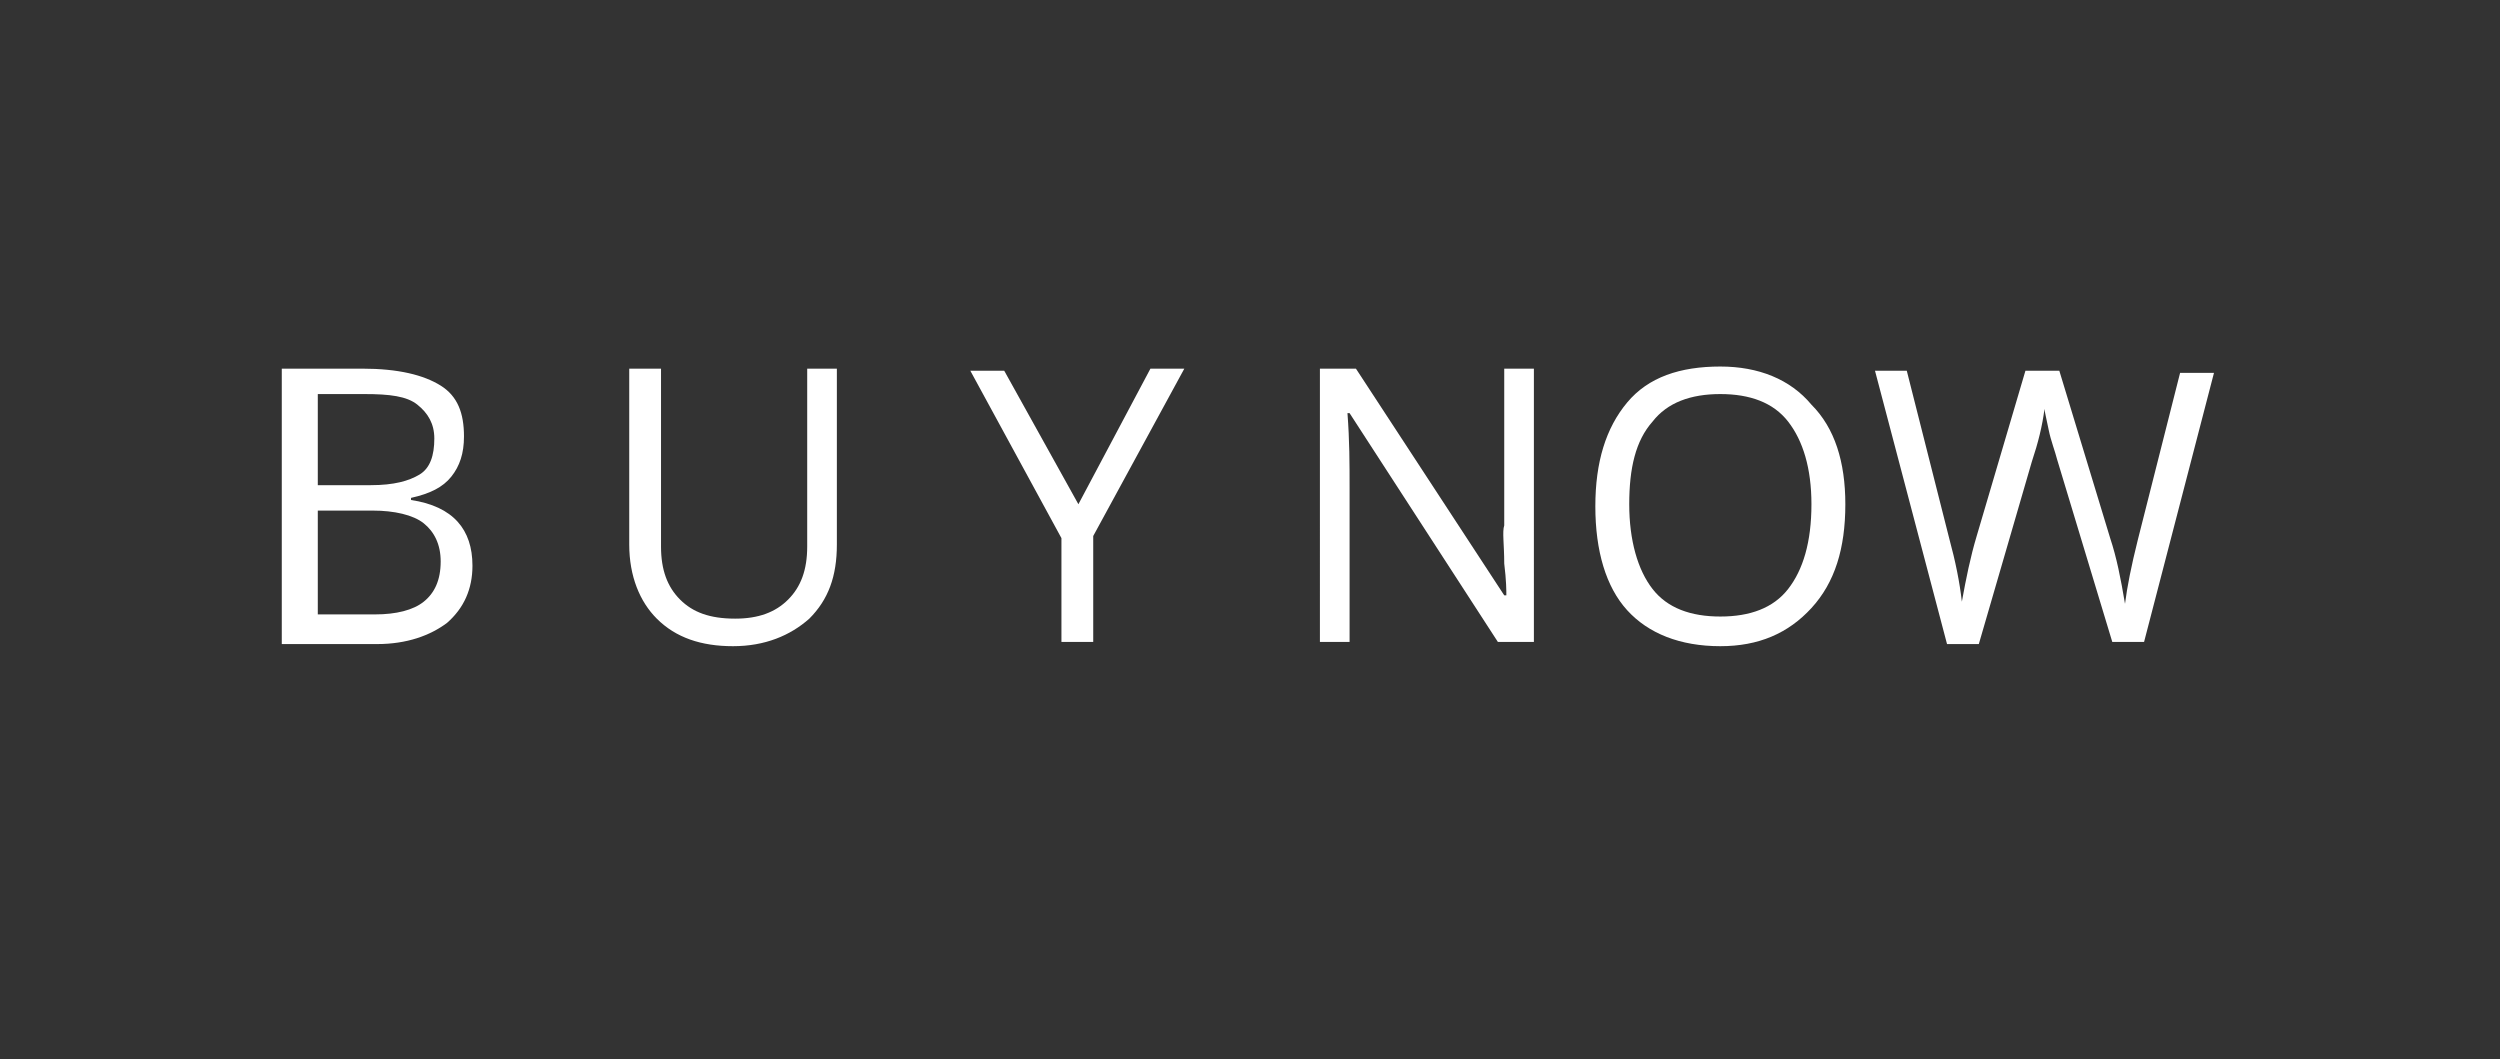 <?xml version="1.0" encoding="utf-8"?>
<!-- Generator: Adobe Illustrator 25.0.1, SVG Export Plug-In . SVG Version: 6.00 Build 0)  -->
<svg version="1.1" xmlns="http://www.w3.org/2000/svg" xmlns:xlink="http://www.w3.org/1999/xlink" x="0px" y="0px"
	 viewBox="0 0 118 50" style="enable-background:new 0 0 118 50;" xml:space="preserve">
<rect x="0" y="0" width="118" height="50" fill="#333333" stroke="none"/>
<style type="text/css">
	.st0{fill:#FFFFFF;}
</style>
<g id="Layer_1">
	<g>
		<path class="st0" d="M13.5,17.4h3.6c1.7,0,2.9,0.3,3.7,0.8c0.8,0.5,1.1,1.3,1.1,2.4c0,0.8-0.2,1.4-0.6,1.9c-0.4,0.5-1,0.8-1.9,1
			v0.1c2,0.3,2.9,1.4,2.9,3.1c0,1.1-0.4,2-1.2,2.7c-0.8,0.6-1.9,1-3.3,1h-4.5V17.4z M15,22.9h2.5c1.1,0,1.8-0.2,2.3-0.5
			s0.7-0.9,0.7-1.7c0-0.7-0.3-1.2-0.8-1.6s-1.3-0.5-2.5-0.5H15V22.9z M15,24.2V29h2.7c1,0,1.8-0.2,2.3-0.6s0.8-1,0.8-1.9
			c0-0.8-0.3-1.4-0.8-1.8s-1.4-0.6-2.4-0.6H15z"/>
		<path class="st0" d="M39.5,17.4v8.3c0,1.5-0.4,2.6-1.3,3.5c-0.9,0.8-2.1,1.3-3.6,1.3c-1.5,0-2.7-0.4-3.6-1.3
			c-0.8-0.8-1.3-2-1.3-3.5v-8.3h1.5v8.4c0,1.1,0.3,1.9,0.9,2.5s1.4,0.9,2.6,0.9c1.1,0,1.9-0.3,2.5-0.9c0.6-0.6,0.9-1.4,0.9-2.5v-8.4
			H39.5z"/>
		<path class="st0" d="M50.9,23.8l3.4-6.4h1.6l-4.3,7.9v5h-1.5v-4.9l-4.3-7.9h1.6L50.9,23.8z"/>
		<path class="st0" d="M72.4,30.3h-1.7l-7-10.8h-0.1c0.1,1.3,0.1,2.4,0.1,3.5v7.3h-1.4V17.4h1.7l7,10.7h0.1c0-0.2,0-0.7-0.1-1.5
			c0-0.9-0.1-1.5,0-1.8v-7.4h1.4V30.3z"/>
		<path class="st0" d="M87.1,23.8c0,2.1-0.5,3.7-1.6,4.9s-2.5,1.8-4.3,1.8c-1.9,0-3.4-0.6-4.4-1.7s-1.5-2.8-1.5-4.9
			c0-2.1,0.5-3.7,1.5-4.9s2.5-1.7,4.4-1.7c1.8,0,3.3,0.6,4.3,1.8C86.6,20.2,87.1,21.8,87.1,23.8z M76.9,23.8c0,1.7,0.4,3.1,1.1,4
			s1.8,1.3,3.2,1.3c1.4,0,2.5-0.4,3.2-1.3s1.1-2.2,1.1-4c0-1.7-0.4-3-1.1-3.9s-1.8-1.3-3.2-1.3c-1.4,0-2.5,0.4-3.2,1.3
			C77.2,20.8,76.9,22.1,76.9,23.8z"/>
		<path class="st0" d="M101.2,30.3h-1.5l-2.6-8.6c-0.1-0.4-0.3-0.9-0.4-1.4s-0.2-0.9-0.2-1c-0.1,0.8-0.3,1.6-0.6,2.5l-2.5,8.6h-1.5
			l-3.4-12.9H90l2,7.9c0.3,1.1,0.5,2.1,0.6,3c0.2-1.1,0.4-2.1,0.7-3.1l2.3-7.8h1.6l2.4,7.9c0.3,0.9,0.5,1.9,0.7,3.1
			c0.1-0.8,0.3-1.8,0.6-3l2-7.9h1.6L101.2,30.3z"/>
	</g>
</g>
<g id="Layer_2">
</g>
</svg>
